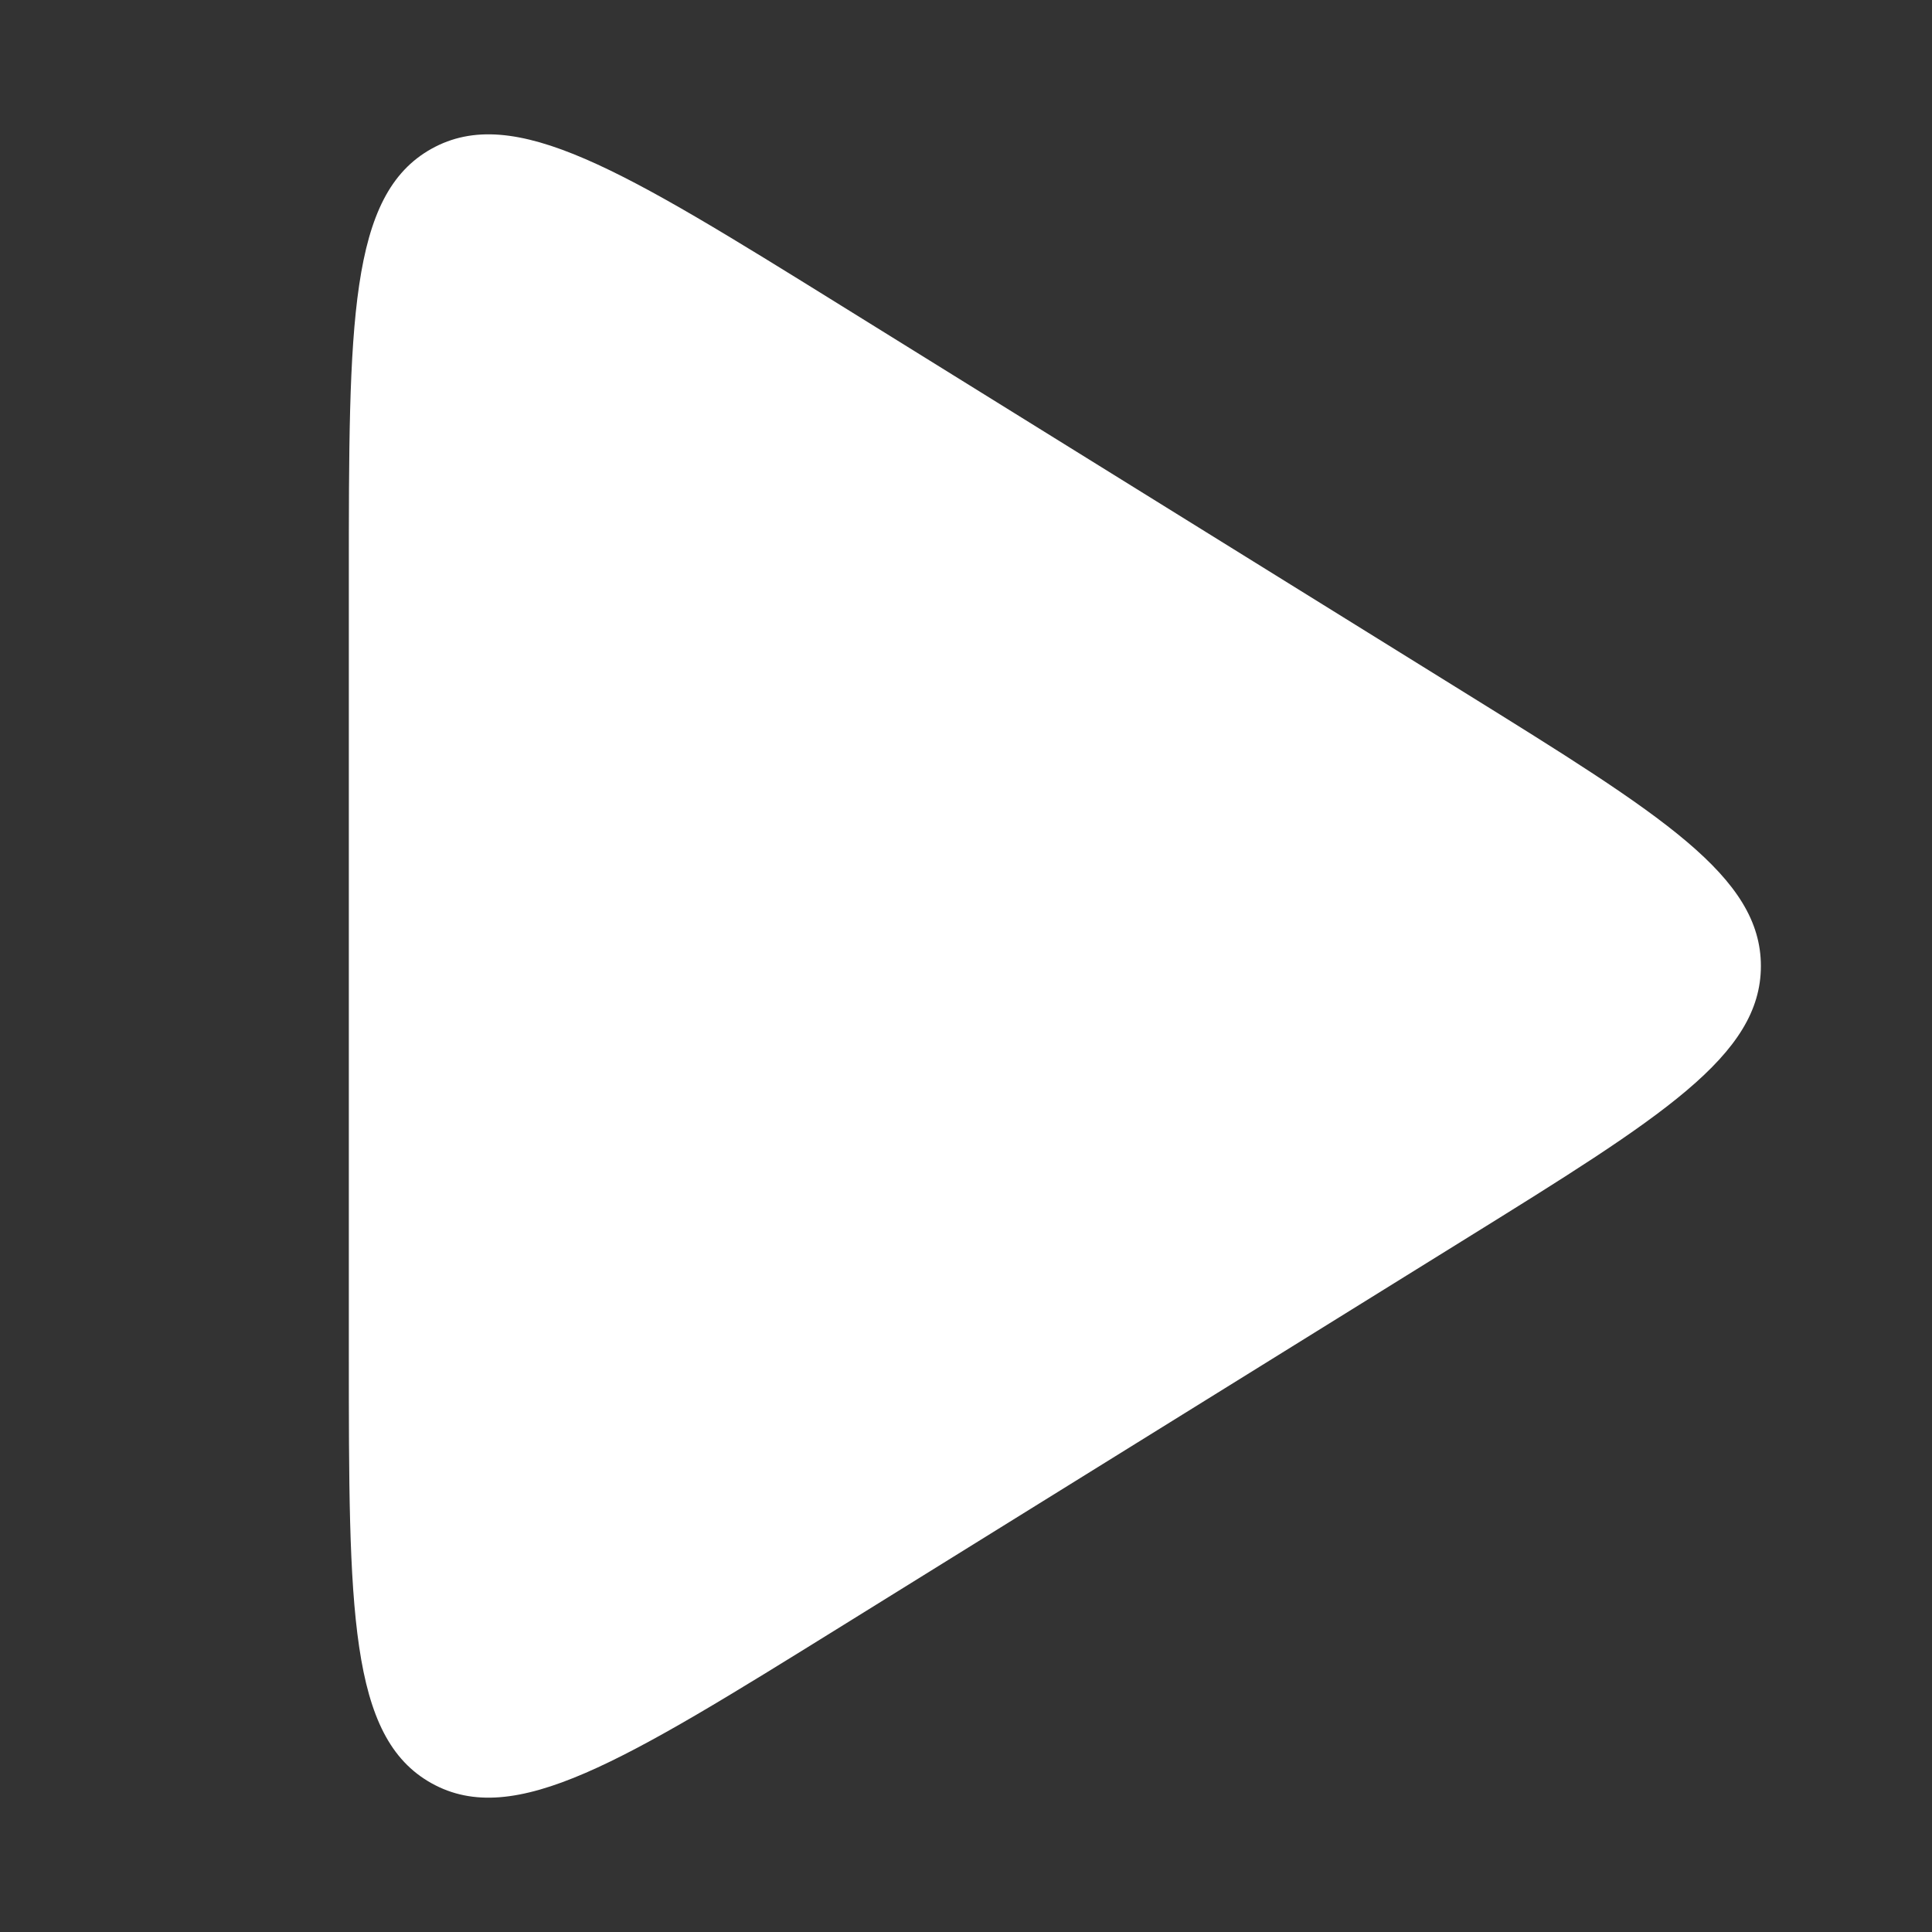 <svg xmlns="http://www.w3.org/2000/svg" width="72" height="72" viewBox="0 0 72 72"><rect x="0" y="0" width="72" height="72" fill="#333333" stroke="none"/><path d="M13 50.428V21.572C13 12.029 13 7.258 16.083 5.543C19.166 3.828 23.221 6.344 31.328 11.377L54.574 25.805C61.94 30.377 65.623 32.663 65.623 36.001C65.623 39.339 61.94 41.624 54.574 46.196L31.328 60.624L31.328 60.624C23.22 65.656 19.166 68.173 16.083 66.457C13 64.742 13 59.971 13 50.428Z" fill="#fff"/></svg>